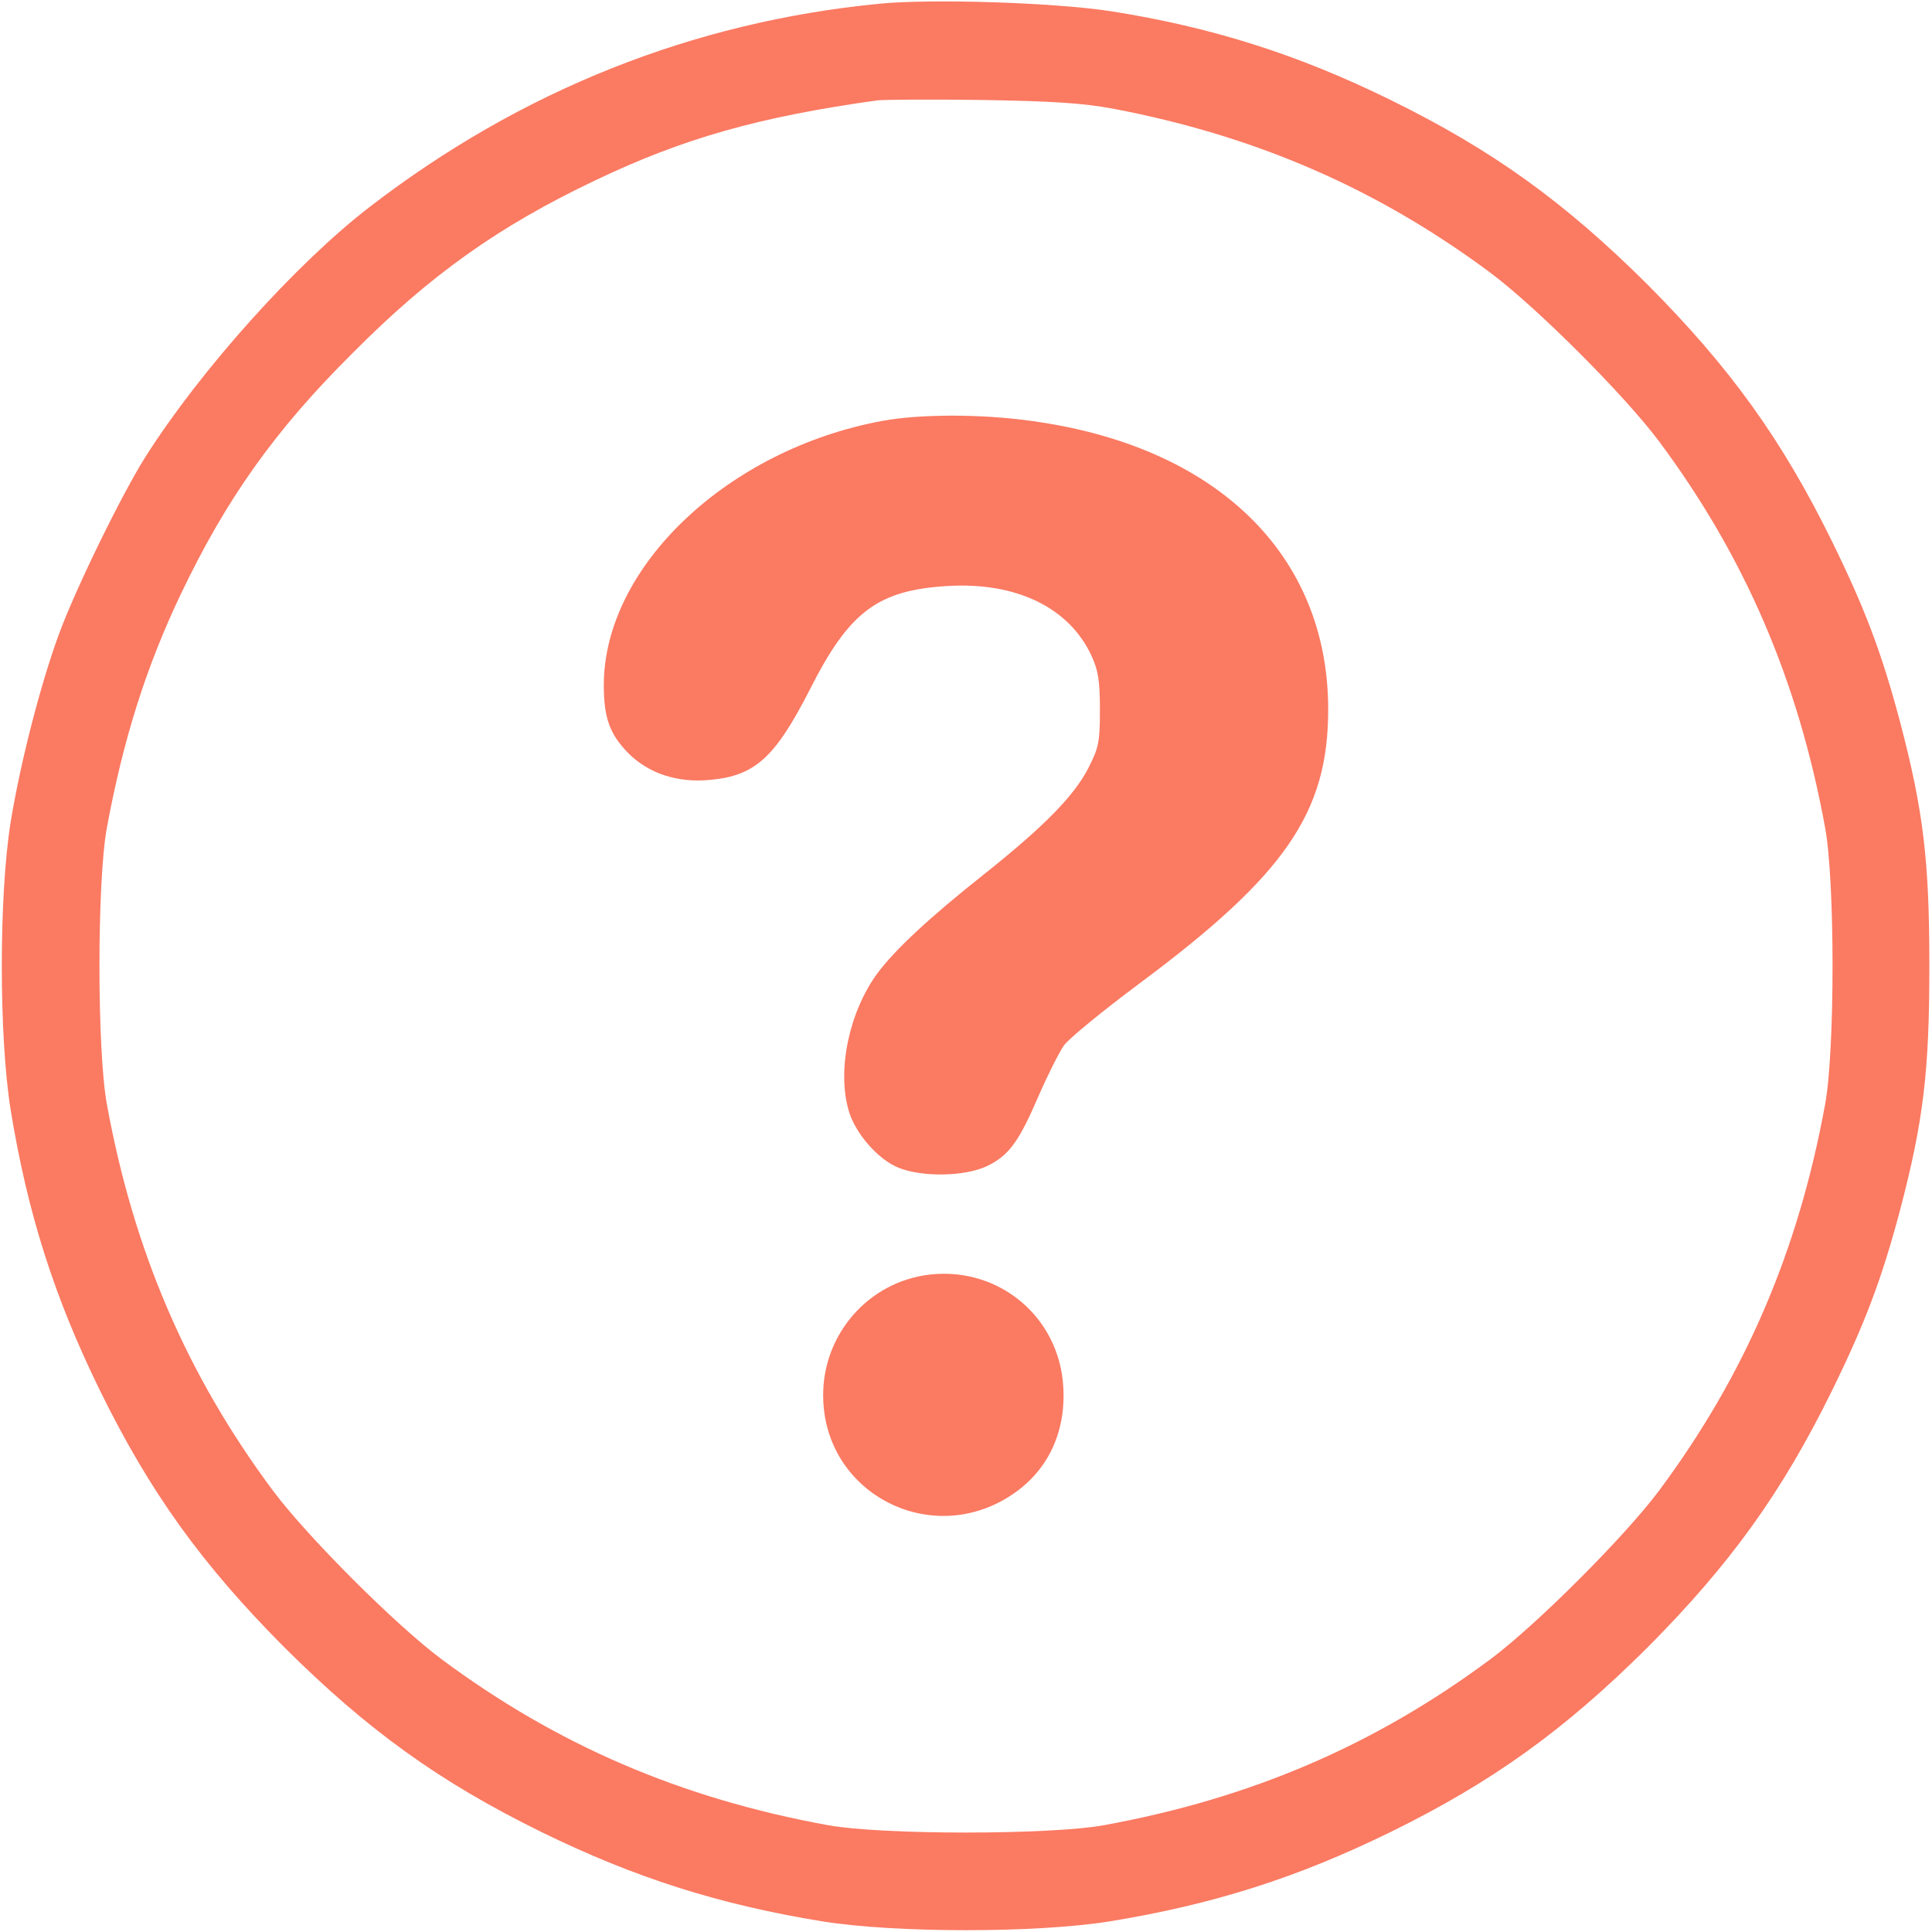 <svg width="19" height="19" viewBox="0 0 19 19" fill="none" xmlns="http://www.w3.org/2000/svg">
<g clip-path="url(#clip0_207_25)">
<path d="M8.646 0.037C6.813 0.215 5.121 0.891 3.637 2.034C2.913 2.59 1.974 3.637 1.432 4.49C1.199 4.858 0.742 5.793 0.579 6.238C0.397 6.735 0.2 7.5 0.104 8.09C-0.011 8.813 -0.011 10.187 0.104 10.91C0.271 11.934 0.534 12.758 0.983 13.675C1.473 14.673 1.982 15.382 2.798 16.202C3.618 17.018 4.327 17.527 5.325 18.017C6.242 18.466 7.066 18.729 8.09 18.896C8.813 19.011 10.187 19.011 10.91 18.896C11.934 18.729 12.758 18.466 13.675 18.017C14.673 17.527 15.382 17.018 16.202 16.202C17.018 15.382 17.527 14.673 18.017 13.675C18.343 13.011 18.506 12.576 18.684 11.908C18.918 11.018 18.974 10.532 18.974 9.5C18.974 8.468 18.918 7.982 18.684 7.092C18.506 6.424 18.343 5.989 18.017 5.325C17.527 4.327 17.018 3.618 16.202 2.798C15.382 1.982 14.673 1.473 13.675 0.983C12.762 0.534 11.916 0.267 10.929 0.111C10.383 0.026 9.166 -0.015 8.646 0.037ZM10.947 1.069C12.35 1.336 13.545 1.855 14.658 2.683C15.111 3.021 15.979 3.889 16.317 4.342C17.159 5.474 17.686 6.695 17.95 8.146C18.046 8.68 18.046 10.32 17.95 10.854C17.686 12.306 17.159 13.526 16.317 14.658C15.979 15.111 15.111 15.979 14.658 16.317C13.526 17.159 12.305 17.686 10.854 17.95C10.32 18.046 8.68 18.046 8.145 17.95C6.694 17.686 5.474 17.159 4.342 16.317C3.889 15.979 3.021 15.111 2.683 14.658C1.841 13.526 1.314 12.306 1.05 10.854C0.954 10.32 0.954 8.68 1.05 8.146C1.21 7.277 1.436 6.561 1.777 5.845C2.227 4.902 2.705 4.23 3.47 3.47C4.23 2.705 4.902 2.227 5.845 1.778C6.713 1.362 7.459 1.15 8.628 0.987C8.691 0.98 9.147 0.976 9.648 0.983C10.357 0.995 10.643 1.013 10.947 1.069Z" fill="#FB7A62"/>
<path d="M8.684 4.138C7.162 4.416 5.941 5.57 5.938 6.735C5.938 7.062 5.997 7.221 6.179 7.407C6.379 7.607 6.661 7.7 6.98 7.67C7.426 7.63 7.622 7.452 7.967 6.776C8.353 6.012 8.635 5.804 9.318 5.763C9.994 5.722 10.517 5.975 10.736 6.453C10.799 6.591 10.817 6.695 10.817 6.977C10.817 7.296 10.806 7.351 10.706 7.548C10.565 7.826 10.268 8.127 9.686 8.591C9.147 9.018 8.802 9.337 8.624 9.578C8.35 9.956 8.231 10.524 8.346 10.921C8.409 11.144 8.635 11.404 8.839 11.485C9.07 11.578 9.493 11.571 9.708 11.467C9.923 11.363 10.02 11.229 10.216 10.773C10.305 10.569 10.417 10.346 10.465 10.279C10.513 10.213 10.843 9.942 11.203 9.674C12.639 8.606 13.062 7.993 13.062 6.977C13.062 5.451 11.96 4.383 10.131 4.138C9.648 4.071 9.051 4.071 8.684 4.138Z" fill="#FB7A62"/>
<path d="M9.084 12.543C8.49 12.643 8.064 13.178 8.097 13.786C8.142 14.695 9.144 15.207 9.919 14.721C10.29 14.491 10.483 14.105 10.457 13.645C10.42 12.933 9.789 12.428 9.084 12.543Z" fill="#FB7A62"/>
</g>
<defs>
<clipPath id="clip0_207_25">
<rect width="19" height="19" fill="white"/>
</clipPath>
</defs>
</svg>
